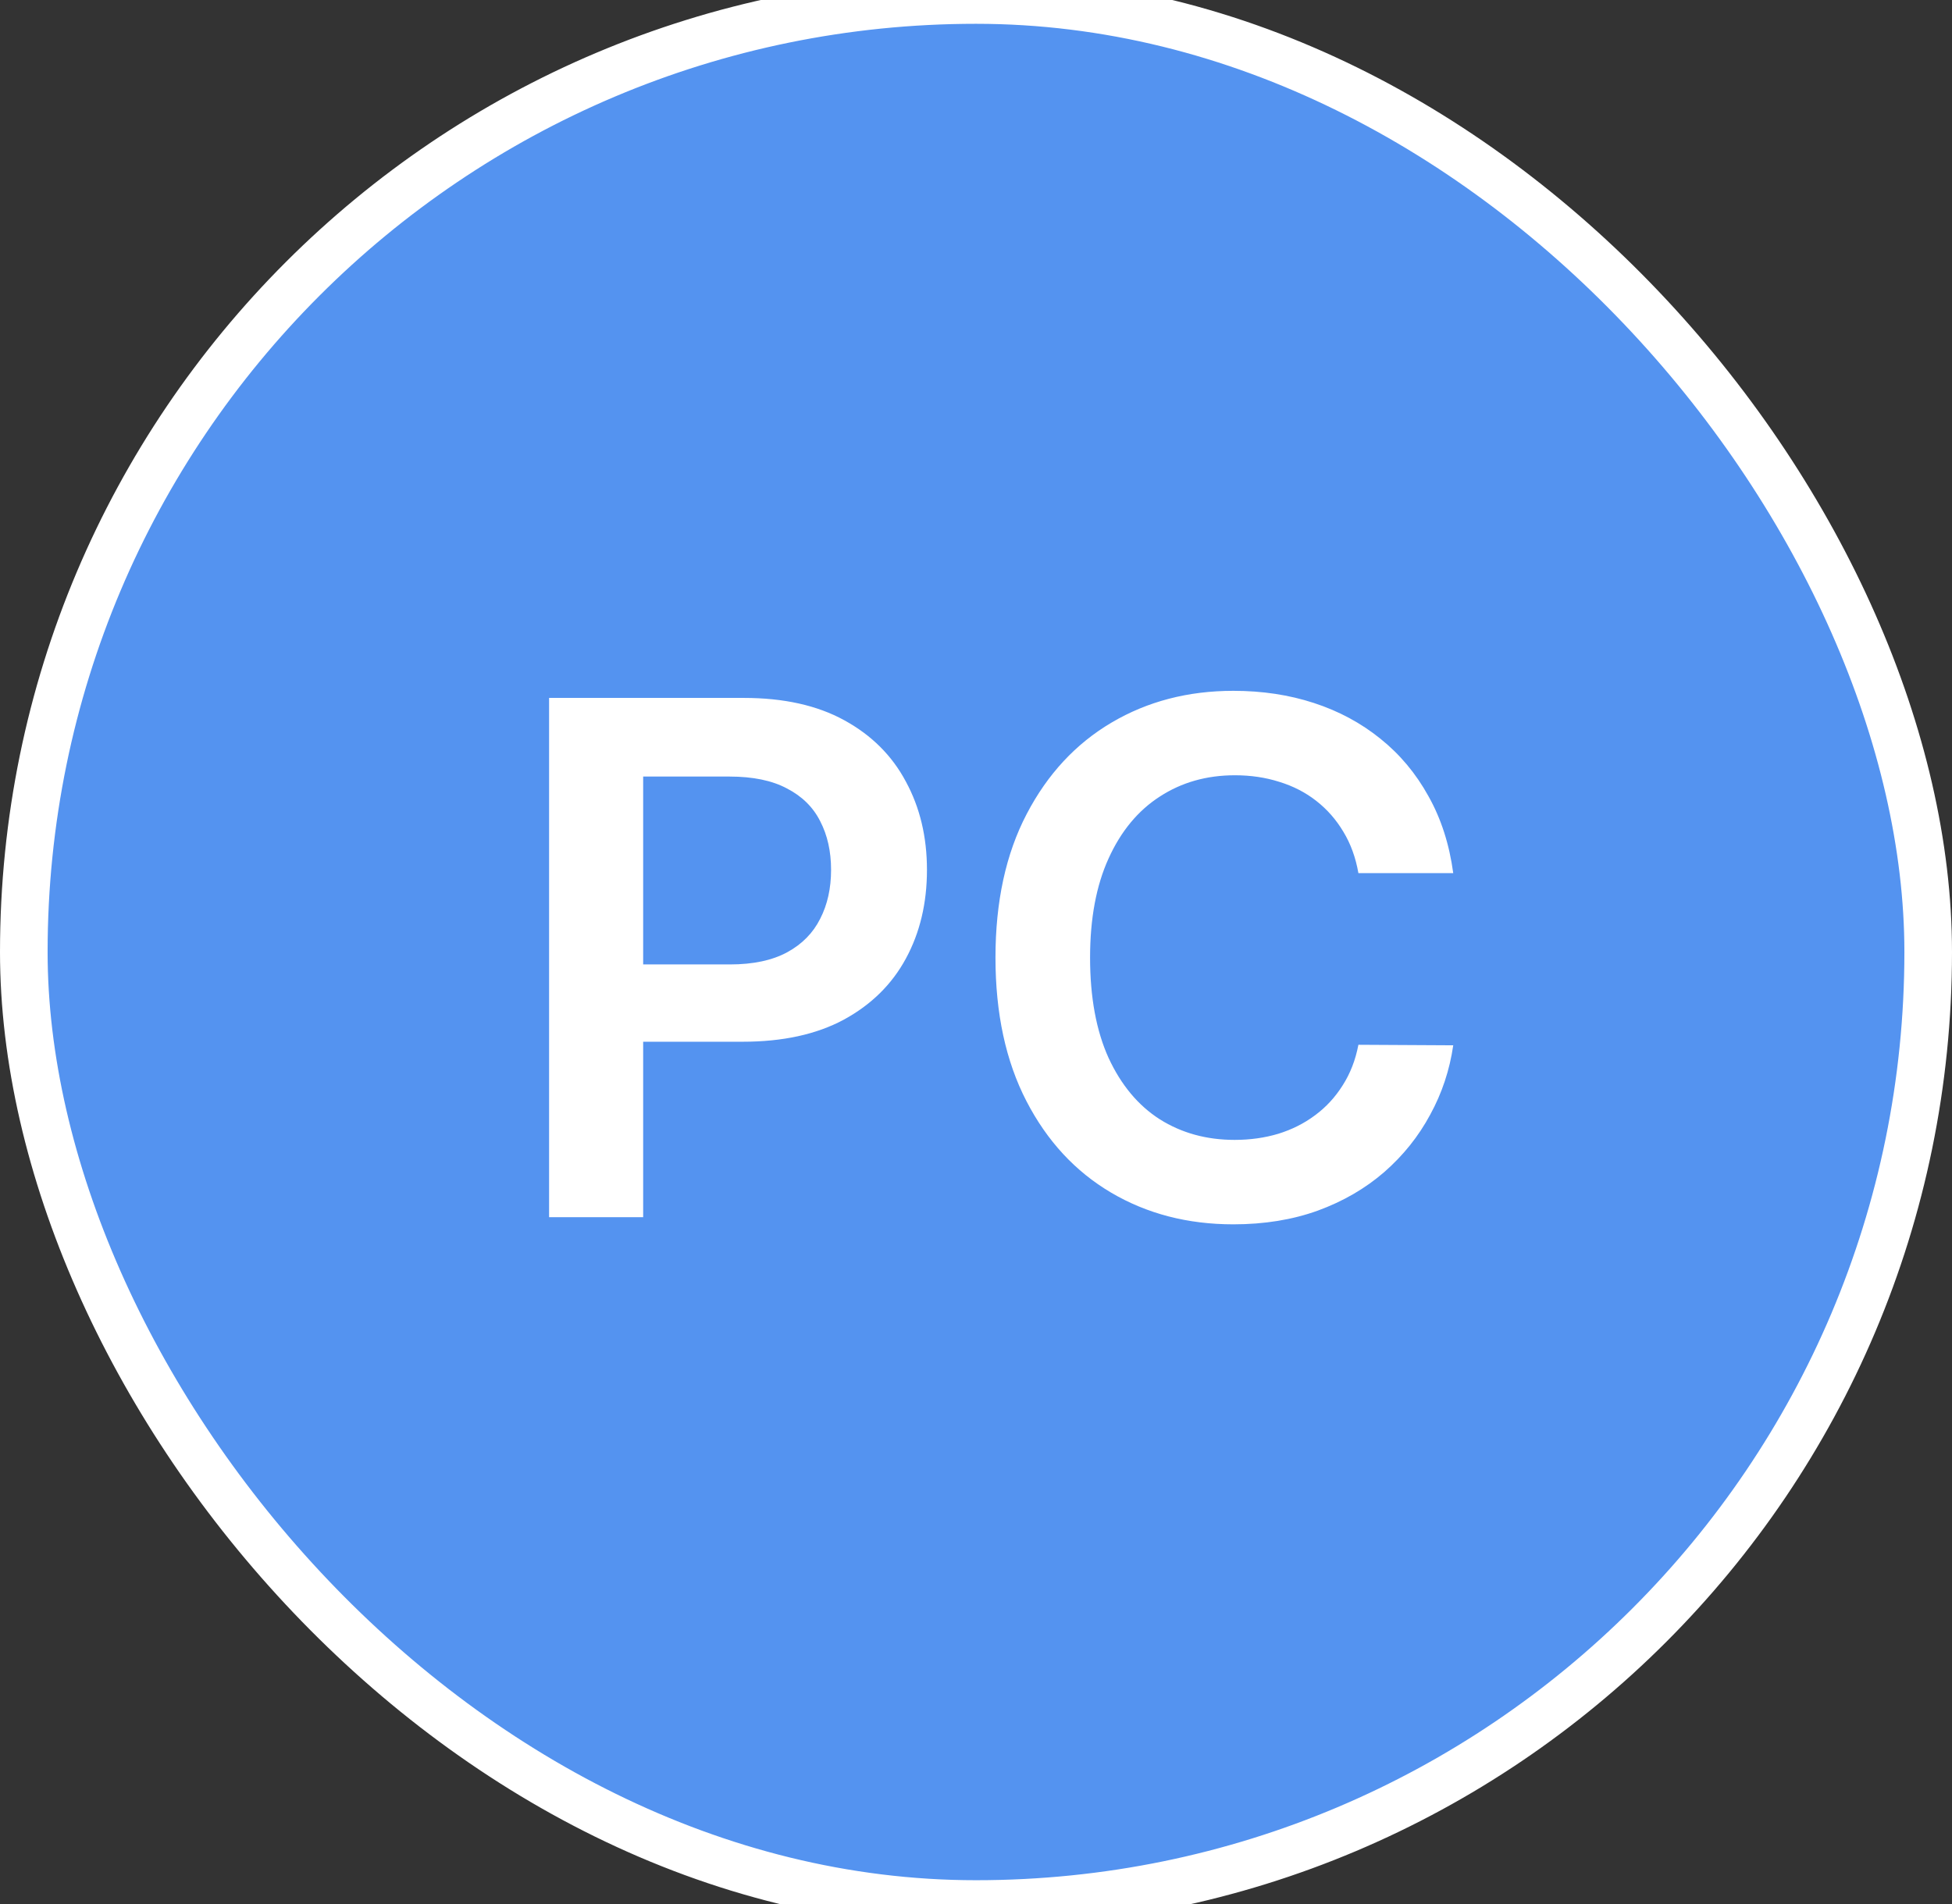 <?xml version="1.0" encoding="UTF-8"?> <svg xmlns="http://www.w3.org/2000/svg" width="41" height="40" viewBox="0 0 41 40" fill="none"><rect x="0" y="0" width="41" height="40" fill="#333333" stroke="none"/><rect x="0.5" width="40" height="40" rx="20" fill="#5493F0"></rect><rect x="0.5" width="40" height="40" rx="20" stroke="white"></rect><path d="M11.533 25.571V14.662H15.624C16.462 14.662 17.165 14.819 17.733 15.131C18.305 15.444 18.736 15.873 19.027 16.42C19.322 16.963 19.47 17.581 19.47 18.274C19.47 18.973 19.322 19.595 19.027 20.138C18.733 20.681 18.298 21.109 17.722 21.422C17.147 21.731 16.439 21.885 15.597 21.885H12.886V20.261H15.331C15.821 20.261 16.222 20.175 16.535 20.005C16.847 19.835 17.078 19.6 17.227 19.302C17.38 19.004 17.456 18.661 17.456 18.274C17.456 17.887 17.38 17.546 17.227 17.251C17.078 16.956 16.845 16.727 16.529 16.564C16.217 16.397 15.814 16.314 15.32 16.314H13.509V25.571H11.533ZM30.524 18.343H28.532C28.475 18.016 28.37 17.727 28.217 17.475C28.065 17.219 27.875 17.003 27.647 16.825C27.42 16.647 27.161 16.514 26.87 16.425C26.582 16.333 26.271 16.287 25.938 16.287C25.344 16.287 24.819 16.436 24.361 16.734C23.903 17.029 23.544 17.462 23.285 18.034C23.026 18.602 22.896 19.297 22.896 20.117C22.896 20.951 23.026 21.654 23.285 22.226C23.548 22.794 23.906 23.224 24.361 23.515C24.819 23.803 25.343 23.947 25.932 23.947C26.259 23.947 26.564 23.904 26.848 23.819C27.136 23.73 27.393 23.601 27.621 23.43C27.852 23.26 28.045 23.05 28.201 22.802C28.361 22.553 28.471 22.269 28.532 21.949L30.524 21.96C30.449 22.478 30.288 22.965 30.039 23.419C29.794 23.874 29.473 24.275 29.075 24.623C28.677 24.968 28.212 25.238 27.679 25.433C27.147 25.625 26.555 25.721 25.905 25.721C24.947 25.721 24.091 25.499 23.338 25.055C22.585 24.611 21.992 23.97 21.559 23.132C21.126 22.294 20.909 21.289 20.909 20.117C20.909 18.942 21.128 17.936 21.564 17.102C22.001 16.264 22.596 15.623 23.349 15.179C24.102 14.735 24.954 14.513 25.905 14.513C26.513 14.513 27.077 14.598 27.599 14.769C28.121 14.939 28.587 15.19 28.995 15.52C29.403 15.847 29.739 16.248 30.002 16.724C30.268 17.196 30.442 17.736 30.524 18.343Z" fill="white"></path></svg> 